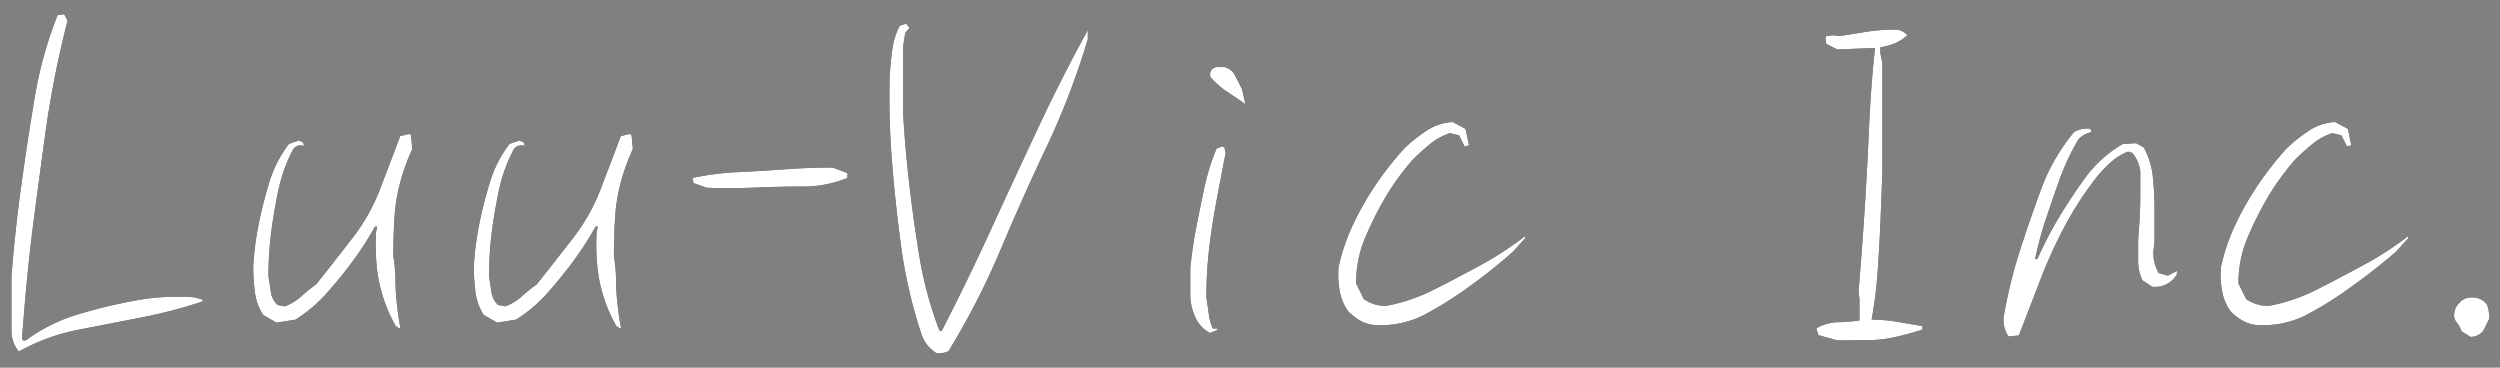 <svg xmlns="http://www.w3.org/2000/svg" viewBox="0 0 340 50"><rect x="0" y="0" width="340" height="50" fill="#808080" stroke="none"/><defs><style>.cls-1{fill:#fff;}.cls-2{fill:none;}</style></defs><title>アセット 18</title><g id="レイヤー_2" data-name="レイヤー 2"><g id="レイヤー_1-2" data-name="レイヤー 1"><path d="M2.56,47.81a4.54,4.54,0,0,1-1-3.05v-7.2q.47-6,1.29-12t1.82-12A55.1,55.1,0,0,1,7.84,2.05l.88-.12.47.88a137.62,137.62,0,0,0-2.88,14.3q-1,7.2-1.93,14.44C3.79,36.37,3.35,41.19,3,46l.12.3H3.5a23,23,0,0,1,7.12-3.55,75.11,75.11,0,0,1,7.74-1.87,31.49,31.49,0,0,1,8.11-.44l1.06.29V41a66.11,66.11,0,0,1-8.27,2.17l-8.58,1.67A27,27,0,0,0,2.56,47.81Z"/><path d="M54.3,44.65l-.47-.3a19.48,19.48,0,0,1-1.72-3.92,19.86,19.86,0,0,1-.88-4.28,31.27,31.27,0,0,1-.09-4.57l.17-.76H51a44,44,0,0,1-3,4.66q-1.66,2.25-3.54,4.36a19.85,19.85,0,0,1-4.28,3.63l-2.58.41-1.81-1.05a7.35,7.35,0,0,1-1.12-3.08,27.34,27.34,0,0,1-.23-3.54,41.1,41.1,0,0,1,.76-5.83c.39-1.9.87-3.77,1.44-5.63a16.45,16.45,0,0,1,2.66-5.18l1.35-.47.59.29.11.47a1.24,1.24,0,0,0-1.46.41,21.38,21.38,0,0,0-2,5.45c-.41,1.91-.75,3.85-1,5.8a47.86,47.86,0,0,0-.38,6.09c.12.71.22,1.4.32,2.08a3.09,3.09,0,0,0,.91,1.79l1,.18A7,7,0,0,0,41,40.28a18.77,18.77,0,0,1,2-1.61c1.6-2,3.23-4.1,4.87-6.21a26.06,26.06,0,0,0,3.83-6.77q1.38-3.6,2.73-7.18l1.17-.29.29.12.18,1.93a28.25,28.25,0,0,0-1.67,4.63,24.23,24.23,0,0,0-.76,4.89q-.15,2.55-.15,5.07a19.17,19.17,0,0,1,.29,3.34A30.87,30.87,0,0,0,54,41.51c.12,1.11.27,2.16.47,3.14Z"/><path d="M84.3,44.65l-.47-.3a19.48,19.48,0,0,1-1.72-3.92,19.86,19.86,0,0,1-.88-4.28,31.27,31.27,0,0,1-.09-4.57l.17-.76H81a44,44,0,0,1-3,4.66q-1.66,2.25-3.54,4.36a19.85,19.85,0,0,1-4.28,3.63l-2.58.41-1.81-1.05a7.35,7.35,0,0,1-1.12-3.08,27.34,27.34,0,0,1-.23-3.54,41.1,41.1,0,0,1,.76-5.83c.39-1.9.87-3.77,1.44-5.63a16.45,16.45,0,0,1,2.66-5.18l1.35-.47.59.29.11.47a1.24,1.24,0,0,0-1.46.41,21.38,21.38,0,0,0-2,5.45c-.41,1.91-.75,3.85-1,5.8a47.86,47.86,0,0,0-.38,6.09c.12.71.22,1.4.32,2.08a3.09,3.09,0,0,0,.91,1.79l1,.18A7,7,0,0,0,71,40.28a18.77,18.77,0,0,1,2-1.61c1.6-2,3.23-4.1,4.87-6.21a26.06,26.06,0,0,0,3.83-6.77q1.38-3.6,2.73-7.18l1.17-.29.29.12.18,1.93a28.25,28.25,0,0,0-1.67,4.63,24.23,24.23,0,0,0-.76,4.89q-.15,2.55-.15,5.07a19.17,19.17,0,0,1,.29,3.34A30.87,30.87,0,0,0,84,41.51c.12,1.11.27,2.16.47,3.14Z"/><path d="M96.14,25.54l-1.82-.64-.12-.7a36.85,36.85,0,0,1,6.22-.79q3.21-.15,6.47-.39t6.36-.23l2,.76v.65a16,16,0,0,1-6.09,1.17q-3.23,0-6.48.14C100.5,25.61,98.33,25.62,96.14,25.54Z"/><path d="M127.31,48a4.92,4.92,0,0,1-2-2.57A66.79,66.79,0,0,1,122.62,34q-.81-5.87-1.29-11.81A110.2,110.2,0,0,1,121,10.31c.08-1.21.2-2.39.35-3.55a10.41,10.41,0,0,1,1-3.25l.88-.29.47.59-.59.64-.29,1.93v9c.19,3.32.49,6.66.88,10s.86,6.66,1.4,9.9A52.07,52.07,0,0,0,127.78,45h.29q3.47-6.73,6.62-13.6t6.39-13.77q3.22-6.91,6.86-13.53V5.33a103,103,0,0,1-5.54,14.5q-3.32,7-6.33,14.15A103.89,103.89,0,0,1,129,47.75,2.79,2.79,0,0,1,127.31,48Z"/><path d="M164.58,45.29a4.36,4.36,0,0,1-2-2.11,7.41,7.41,0,0,1-.7-3.19V36.44c.2-1.91.47-3.77.82-5.56s.72-3.61,1.11-5.42a29.93,29.93,0,0,1,1.64-5.25l.77-.29.29.12.18.76q-.65,3.33-1.24,6.47t-1,6.45a57.84,57.84,0,0,0-.38,6.77c.11.7.22,1.43.32,2.19a6.64,6.64,0,0,0,.56,2h.64v.18Zm4.8-31.11c-.82-.59-1.65-1.16-2.49-1.7a10.83,10.83,0,0,1-2.31-2.05V10a1,1,0,0,1,.87-.88h1.06a2.22,2.22,0,0,1,1.49,1.2c.3.61.6,1.2.91,1.79Z"/><path d="M186.72,44.18a4.71,4.71,0,0,1-1.75-.59,7.4,7.4,0,0,1-1.59-1.23,6.62,6.62,0,0,1-1.17-2.75,12.88,12.88,0,0,1-.17-3.23,26.55,26.55,0,0,1,2-5.89,40.2,40.2,0,0,1,3.08-5.39,43.47,43.47,0,0,1,3.95-5,22.77,22.77,0,0,1,3-2.37,7.48,7.48,0,0,1,3.48-1.14l1.76.93.47,2.23-.59.18-.76-1.53-1.23-.29a8.1,8.1,0,0,0-2.66,1.44,29.64,29.64,0,0,0-2.43,2.19,34.09,34.09,0,0,0-3.7,5.1,46.64,46.64,0,0,0-2.78,5.57,15.76,15.76,0,0,0-1.2,6.15l1.05,2.11a5.19,5.19,0,0,0,3,.94,24.37,24.37,0,0,0,6.68-2.29c2.15-1.09,4.25-2.2,6.3-3.31a43.43,43.43,0,0,0,5.95-3.9v.3l-1.64,1.81Q203,36.69,200,38.84a50,50,0,0,1-6.16,3.9A12.87,12.87,0,0,1,186.72,44.18Z"/><path d="M249.89,46.29l-2.58-.71-.29-.93a6.23,6.23,0,0,1,2.87-.83c1,0,2-.11,3-.23V40.72l-.12-1.17c.31-3.71.59-7.39.82-11s.43-7.33.59-11,.43-7.39.82-11h-.71l-4.39.18-1.52-.76-.12-.77.12-.29.93-.12.88.12,3.63-.58a23.05,23.05,0,0,1,3.75-.3,2.17,2.17,0,0,1,1.82.76,5.79,5.79,0,0,1-1.67,1.09,8.71,8.71,0,0,1-2,.55v.77L256,8.55V23.43q-.12,3.34-.26,6.71t-.38,6.77a58.76,58.76,0,0,1-.82,6.56,20.8,20.8,0,0,1,3.51.3l3.4.58v.47c-1.21.39-2.42.73-3.63,1a16.43,16.43,0,0,1-3.84.44Z"/><path d="M273.15,45.76a4,4,0,0,1-.59-3,65.06,65.06,0,0,1,2.11-8.55q1.35-4.23,2.93-8.5a26.22,26.22,0,0,1,4.46-7.73,3.35,3.35,0,0,1,2.22-.47l.18.47A3,3,0,0,0,282.64,19a31.93,31.93,0,0,0-2.49,5.27c-.64,1.8-1.27,3.6-1.87,5.4a45.41,45.41,0,0,0-1.5,5.56h.3a55.37,55.37,0,0,1,3-5.77q1.68-2.78,3.61-5.42a16.62,16.62,0,0,1,5-4.45l1.81-.12,1.06.59A10.64,10.64,0,0,1,292.78,24a41.19,41.19,0,0,1,.23,4.37v4.48l-.11,1a5.2,5.2,0,0,0,.7,3.29l1.23.35,1.23-.65v.47A3.45,3.45,0,0,1,292.72,39l-1.35-.88a6.05,6.05,0,0,1-.58-2.63V32.69c.07-1,.14-2,.2-3s.09-2.05.09-3.16V23.32A4.76,4.76,0,0,0,290,20.8l-.59-.18A7.65,7.65,0,0,0,287.15,22a17,17,0,0,0-1.93,2,45.61,45.61,0,0,0-4.45,6.83,64.61,64.61,0,0,0-3.31,7.29q-1.44,3.75-2.9,7.5Z"/><path d="M306.72,44.18a4.71,4.71,0,0,1-1.75-.59,7.4,7.4,0,0,1-1.59-1.23,6.62,6.62,0,0,1-1.17-2.75,12.88,12.88,0,0,1-.17-3.23,26.55,26.55,0,0,1,2-5.89,40.2,40.2,0,0,1,3.08-5.39,43.47,43.47,0,0,1,3.95-5,22.77,22.77,0,0,1,3-2.37,7.48,7.48,0,0,1,3.48-1.14l1.76.93.47,2.23-.59.18-.76-1.53-1.23-.29a8.1,8.1,0,0,0-2.66,1.44,29.64,29.64,0,0,0-2.43,2.19,34.09,34.09,0,0,0-3.7,5.1,46.64,46.64,0,0,0-2.78,5.57,15.76,15.76,0,0,0-1.2,6.15l1.05,2.11a5.19,5.19,0,0,0,3.05.94,24.37,24.37,0,0,0,6.68-2.29c2.15-1.09,4.25-2.2,6.3-3.31a43.43,43.43,0,0,0,6-3.9v.3l-1.64,1.81Q323,36.69,320,38.84a50,50,0,0,1-6.16,3.9A12.87,12.87,0,0,1,306.72,44.18Z"/><path d="M336,45.82l-1.23-.76a3.44,3.44,0,0,0-.64-1.18,1.54,1.54,0,0,1-.35-1.29,2.29,2.29,0,0,1,.76-1.46,1.94,1.94,0,0,1,1.05-.62,3,3,0,0,1,1.23,0,2.37,2.37,0,0,1,1.41.93,4.36,4.36,0,0,1,.29,1.94L337.72,45A2.24,2.24,0,0,1,336,45.82Z"/><path class="cls-1" d="M2.56,47.81a4.54,4.54,0,0,1-1-3.05v-7.2q.47-6,1.29-12t1.82-12A55.1,55.1,0,0,1,7.84,2.05l.88-.12.47.88a137.62,137.62,0,0,0-2.88,14.3q-1,7.2-1.93,14.44C3.79,36.37,3.35,41.19,3,46l.12.3H3.5a23,23,0,0,1,7.12-3.55,75.11,75.11,0,0,1,7.74-1.87,31.49,31.49,0,0,1,8.11-.44l1.06.29V41a66.11,66.11,0,0,1-8.27,2.17l-8.58,1.67A27,27,0,0,0,2.56,47.81Z"/><path class="cls-1" d="M54.3,44.65l-.47-.3a19.48,19.48,0,0,1-1.72-3.92,19.86,19.86,0,0,1-.88-4.28,31.27,31.27,0,0,1-.09-4.57l.17-.76H51a44,44,0,0,1-3,4.66q-1.66,2.25-3.54,4.36a19.85,19.85,0,0,1-4.28,3.63l-2.58.41-1.81-1.05a7.35,7.35,0,0,1-1.12-3.08,27.34,27.34,0,0,1-.23-3.54,41.1,41.1,0,0,1,.76-5.83c.39-1.9.87-3.77,1.44-5.63a16.45,16.45,0,0,1,2.66-5.18l1.35-.47.59.29.11.47a1.24,1.24,0,0,0-1.46.41,21.38,21.38,0,0,0-2,5.45c-.41,1.91-.75,3.85-1,5.8a47.86,47.86,0,0,0-.38,6.09c.12.71.22,1.4.32,2.08a3.09,3.09,0,0,0,.91,1.79l1,.18A7,7,0,0,0,41,40.28a18.77,18.77,0,0,1,2-1.61c1.6-2,3.23-4.1,4.87-6.21a26.06,26.06,0,0,0,3.83-6.77q1.38-3.6,2.73-7.18l1.17-.29.29.12.18,1.93a28.25,28.25,0,0,0-1.67,4.63,24.23,24.23,0,0,0-.76,4.89q-.15,2.55-.15,5.07a19.17,19.17,0,0,1,.29,3.34A30.87,30.87,0,0,0,54,41.51c.12,1.11.27,2.16.47,3.14Z"/><path class="cls-1" d="M84.3,44.65l-.47-.3a19.48,19.48,0,0,1-1.72-3.92,19.86,19.86,0,0,1-.88-4.28,31.27,31.27,0,0,1-.09-4.57l.17-.76H81a44,44,0,0,1-3,4.66q-1.66,2.25-3.54,4.36a19.85,19.85,0,0,1-4.28,3.63l-2.58.41-1.81-1.05a7.35,7.35,0,0,1-1.12-3.08,27.34,27.34,0,0,1-.23-3.54,41.1,41.1,0,0,1,.76-5.83c.39-1.9.87-3.77,1.44-5.63a16.45,16.45,0,0,1,2.66-5.18l1.35-.47.59.29.11.47a1.24,1.24,0,0,0-1.46.41,21.38,21.38,0,0,0-2,5.45c-.41,1.91-.75,3.85-1,5.8a47.86,47.86,0,0,0-.38,6.09c.12.71.22,1.4.32,2.08a3.09,3.09,0,0,0,.91,1.79l1,.18A7,7,0,0,0,71,40.28a18.77,18.77,0,0,1,2-1.61c1.6-2,3.23-4.1,4.87-6.21a26.06,26.06,0,0,0,3.83-6.77q1.38-3.6,2.73-7.18l1.17-.29.29.12.18,1.93a28.25,28.25,0,0,0-1.67,4.63,24.23,24.23,0,0,0-.76,4.89q-.15,2.55-.15,5.07a19.17,19.17,0,0,1,.29,3.34A30.87,30.87,0,0,0,84,41.51c.12,1.11.27,2.16.47,3.14Z"/><path class="cls-1" d="M96.14,25.54l-1.82-.64-.12-.7a36.85,36.85,0,0,1,6.22-.79q3.21-.15,6.47-.39t6.36-.23l2,.76v.65a16,16,0,0,1-6.09,1.17q-3.23,0-6.48.14C100.5,25.61,98.33,25.62,96.14,25.54Z"/><path class="cls-1" d="M127.31,48a4.92,4.92,0,0,1-2-2.57A66.79,66.79,0,0,1,122.62,34q-.81-5.87-1.29-11.81A110.2,110.2,0,0,1,121,10.31c.08-1.21.2-2.39.35-3.55a10.41,10.41,0,0,1,1-3.25l.88-.29.47.59-.59.64-.29,1.93v9c.19,3.32.49,6.66.88,10s.86,6.66,1.4,9.9A52.07,52.07,0,0,0,127.78,45h.29q3.47-6.73,6.62-13.6t6.39-13.77q3.22-6.91,6.86-13.53V5.33a103,103,0,0,1-5.54,14.5q-3.32,7-6.33,14.15A103.89,103.89,0,0,1,129,47.75,2.79,2.79,0,0,1,127.31,48Z"/><path class="cls-1" d="M164.58,45.29a4.36,4.36,0,0,1-2-2.11,7.41,7.41,0,0,1-.7-3.19V36.44c.2-1.91.47-3.77.82-5.56s.72-3.61,1.11-5.42a29.93,29.93,0,0,1,1.64-5.25l.77-.29.29.12.18.76q-.65,3.33-1.24,6.47t-1,6.45a57.84,57.84,0,0,0-.38,6.77c.11.7.22,1.43.32,2.19a6.64,6.64,0,0,0,.56,2h.64v.18Zm4.8-31.11c-.82-.59-1.65-1.16-2.49-1.7a10.83,10.83,0,0,1-2.31-2.05V10a1,1,0,0,1,.87-.88h1.06a2.22,2.22,0,0,1,1.49,1.2c.3.61.6,1.2.91,1.79Z"/><path class="cls-1" d="M186.72,44.18a4.71,4.71,0,0,1-1.75-.59,7.4,7.4,0,0,1-1.59-1.23,6.62,6.62,0,0,1-1.17-2.75,12.88,12.88,0,0,1-.17-3.23,26.55,26.55,0,0,1,2-5.89,40.2,40.2,0,0,1,3.08-5.39,43.47,43.47,0,0,1,3.95-5,22.77,22.77,0,0,1,3-2.37,7.48,7.48,0,0,1,3.48-1.14l1.76.93.47,2.23-.59.18-.76-1.53-1.23-.29a8.1,8.1,0,0,0-2.66,1.44,29.64,29.64,0,0,0-2.43,2.19,34.09,34.09,0,0,0-3.7,5.1,46.64,46.64,0,0,0-2.78,5.57,15.76,15.76,0,0,0-1.2,6.15l1.05,2.11a5.19,5.19,0,0,0,3,.94,24.37,24.37,0,0,0,6.68-2.29c2.15-1.09,4.25-2.2,6.3-3.31a43.43,43.43,0,0,0,5.95-3.9v.3l-1.64,1.81Q203,36.69,200,38.84a50,50,0,0,1-6.16,3.9A12.87,12.87,0,0,1,186.72,44.18Z"/><path class="cls-1" d="M249.89,46.29l-2.58-.71-.29-.93a6.23,6.23,0,0,1,2.87-.83c1,0,2-.11,3-.23V40.72l-.12-1.17c.31-3.71.59-7.39.82-11s.43-7.33.59-11,.43-7.39.82-11h-.71l-4.39.18-1.52-.76-.12-.77.12-.29.93-.12.88.12,3.63-.58a23.05,23.05,0,0,1,3.75-.3,2.17,2.17,0,0,1,1.82.76,5.79,5.79,0,0,1-1.67,1.09,8.71,8.71,0,0,1-2,.55v.77L256,8.55V23.43q-.12,3.34-.26,6.71t-.38,6.77a58.76,58.76,0,0,1-.82,6.56,20.8,20.8,0,0,1,3.51.3l3.4.58v.47c-1.21.39-2.42.73-3.63,1a16.43,16.43,0,0,1-3.84.44Z"/><path class="cls-1" d="M273.15,45.76a4,4,0,0,1-.59-3,65.06,65.06,0,0,1,2.11-8.55q1.35-4.23,2.93-8.5a26.22,26.22,0,0,1,4.46-7.73,3.35,3.35,0,0,1,2.22-.47l.18.47A3,3,0,0,0,282.64,19a31.93,31.93,0,0,0-2.49,5.27c-.64,1.8-1.27,3.6-1.87,5.4a45.41,45.41,0,0,0-1.5,5.56h.3a55.37,55.37,0,0,1,3-5.77q1.68-2.78,3.61-5.42a16.62,16.62,0,0,1,5-4.45l1.81-.12,1.06.59A10.64,10.64,0,0,1,292.78,24a41.19,41.19,0,0,1,.23,4.37v4.48l-.11,1a5.2,5.2,0,0,0,.7,3.29l1.23.35,1.23-.65v.47A3.45,3.45,0,0,1,292.72,39l-1.35-.88a6.05,6.05,0,0,1-.58-2.63V32.69c.07-1,.14-2,.2-3s.09-2.05.09-3.16V23.32A4.76,4.76,0,0,0,290,20.8l-.59-.18A7.65,7.65,0,0,0,287.15,22a17,17,0,0,0-1.93,2,45.61,45.61,0,0,0-4.45,6.83,64.61,64.61,0,0,0-3.31,7.29q-1.44,3.75-2.9,7.5Z"/><path class="cls-1" d="M306.72,44.18a4.71,4.71,0,0,1-1.75-.59,7.4,7.4,0,0,1-1.59-1.23,6.62,6.62,0,0,1-1.17-2.75,12.88,12.88,0,0,1-.17-3.23,26.55,26.55,0,0,1,2-5.89,40.2,40.2,0,0,1,3.08-5.39,43.47,43.47,0,0,1,3.95-5,22.77,22.77,0,0,1,3-2.37,7.48,7.48,0,0,1,3.48-1.14l1.76.93.47,2.23-.59.18-.76-1.53-1.23-.29a8.1,8.1,0,0,0-2.66,1.44,29.64,29.64,0,0,0-2.43,2.19,34.09,34.09,0,0,0-3.7,5.1,46.64,46.64,0,0,0-2.78,5.57,15.76,15.76,0,0,0-1.2,6.15l1.05,2.11a5.19,5.19,0,0,0,3.05.94,24.37,24.37,0,0,0,6.68-2.29c2.15-1.09,4.25-2.2,6.3-3.31a43.43,43.43,0,0,0,6-3.9v.3l-1.64,1.81Q323,36.69,320,38.84a50,50,0,0,1-6.16,3.9A12.87,12.87,0,0,1,306.72,44.18Z"/><path class="cls-1" d="M336,45.82l-1.23-.76a3.44,3.44,0,0,0-.64-1.18,1.54,1.54,0,0,1-.35-1.29,2.29,2.29,0,0,1,.76-1.46,1.94,1.94,0,0,1,1.05-.62,3,3,0,0,1,1.23,0,2.37,2.37,0,0,1,1.41.93,4.36,4.36,0,0,1,.29,1.94L337.72,45A2.24,2.24,0,0,1,336,45.82Z"/><rect class="cls-2" width="340" height="50"/></g></g></svg>